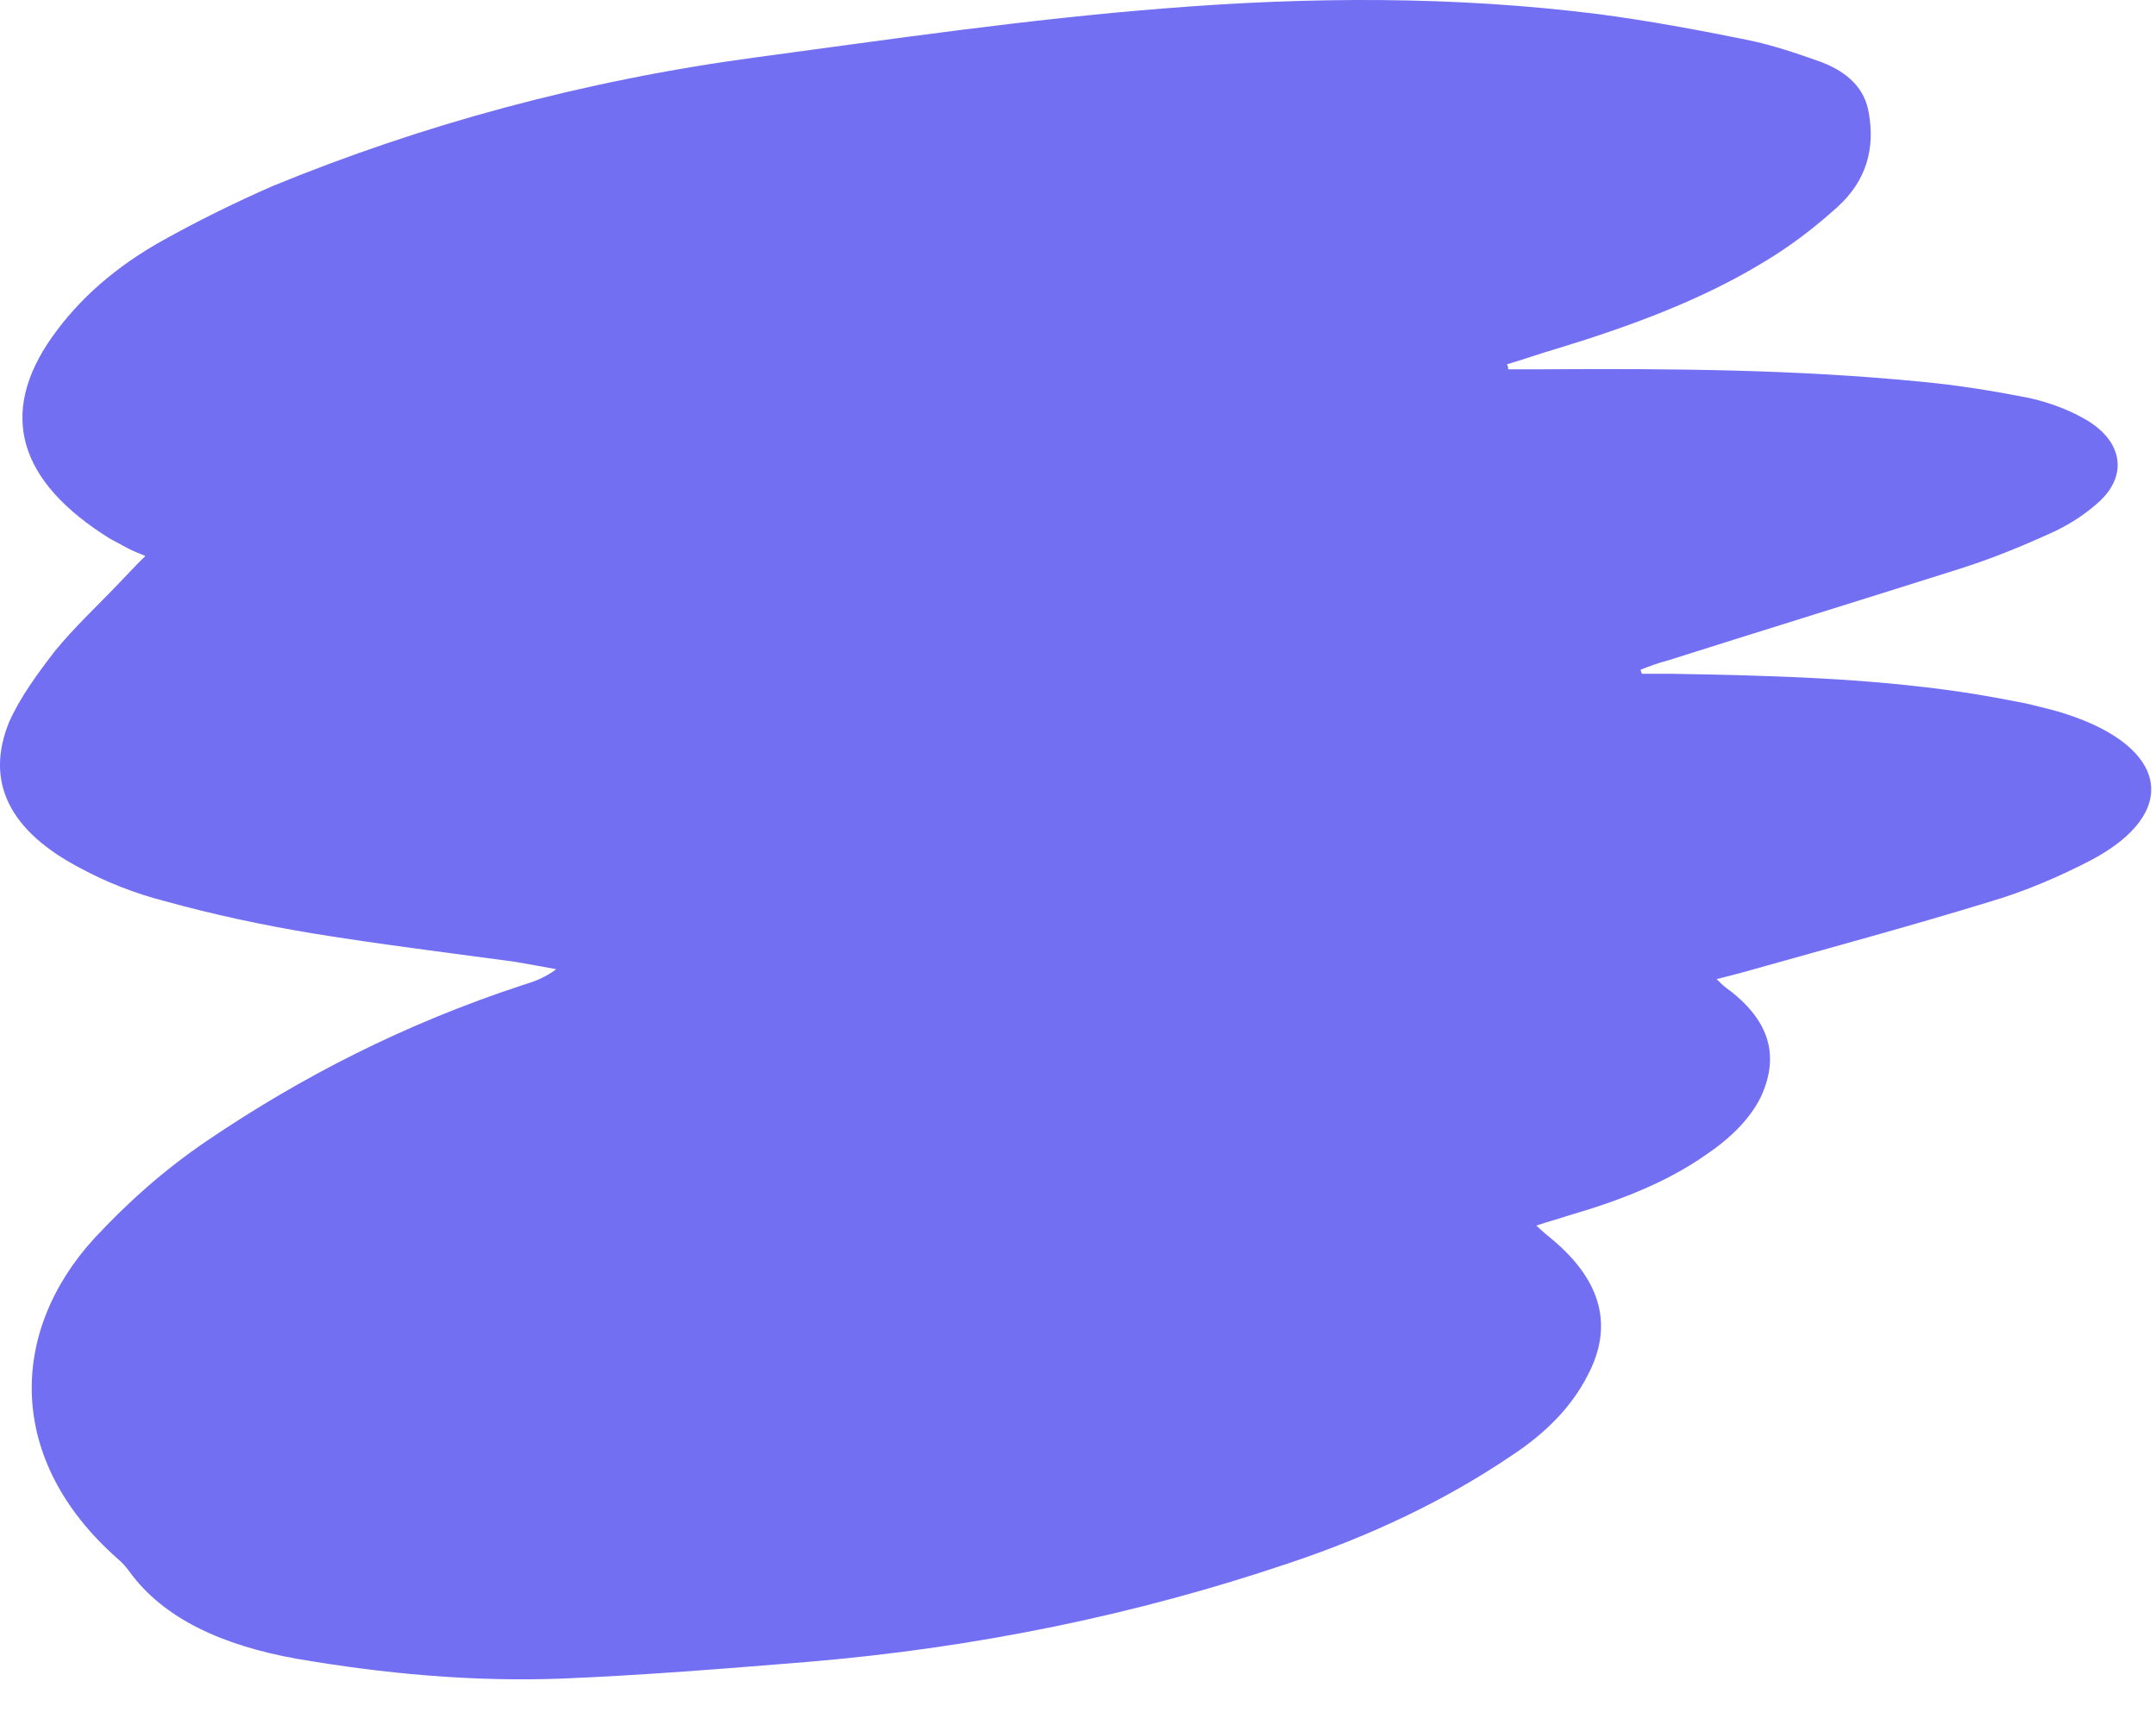 <?xml version="1.0" encoding="UTF-8"?> <svg xmlns="http://www.w3.org/2000/svg" width="45" height="36" viewBox="0 0 45 36" fill="none"> <path d="M31.478 7.707C31.708 7.707 31.964 7.707 32.194 7.707C34.831 7.69 37.468 7.707 40.105 7.967C40.848 8.036 41.59 8.157 42.307 8.296C42.717 8.382 43.152 8.538 43.485 8.729C44.278 9.162 44.432 9.872 43.843 10.443C43.587 10.685 43.254 10.911 42.896 11.084C42.256 11.378 41.59 11.655 40.873 11.88C38.851 12.521 36.828 13.144 34.806 13.785C34.601 13.837 34.422 13.906 34.243 13.976C34.243 14.01 34.268 14.045 34.268 14.062C34.473 14.062 34.703 14.062 34.908 14.062C36.931 14.097 38.953 14.149 40.95 14.443C41.411 14.512 41.872 14.599 42.307 14.685C42.589 14.755 42.896 14.824 43.152 14.911C45.251 15.603 45.507 16.954 43.664 17.941C42.998 18.287 42.282 18.599 41.513 18.824C39.875 19.326 38.211 19.776 36.547 20.244C36.316 20.313 36.086 20.365 35.83 20.434C35.932 20.538 36.009 20.608 36.111 20.677C36.956 21.335 37.136 22.062 36.752 22.893C36.521 23.361 36.111 23.759 35.599 24.105C34.78 24.677 33.807 25.058 32.732 25.369C32.527 25.439 32.322 25.491 32.066 25.577C32.194 25.698 32.297 25.785 32.425 25.889C33.423 26.737 33.679 27.672 33.142 28.694C32.809 29.352 32.271 29.906 31.529 30.391C30.172 31.309 28.61 32.053 26.895 32.625C23.72 33.698 20.366 34.391 16.834 34.685C15.118 34.824 13.428 34.962 11.713 35.032C9.844 35.101 8.001 34.928 6.183 34.616C4.647 34.339 3.418 33.785 2.701 32.798C2.625 32.694 2.548 32.607 2.445 32.521C0.116 30.46 0.192 27.794 1.959 25.854C2.65 25.11 3.418 24.417 4.34 23.794C6.286 22.478 8.436 21.369 10.919 20.555C11.15 20.486 11.38 20.4 11.611 20.227C11.329 20.175 11.047 20.123 10.74 20.071C9.332 19.88 7.924 19.707 6.542 19.482C5.492 19.309 4.442 19.084 3.444 18.807C2.829 18.651 2.215 18.408 1.703 18.131C0.192 17.352 -0.32 16.313 0.192 15.066C0.423 14.547 0.781 14.062 1.14 13.595C1.549 13.092 2.036 12.642 2.497 12.157C2.65 12.002 2.804 11.828 3.034 11.603C2.906 11.551 2.778 11.499 2.676 11.447C2.548 11.378 2.42 11.309 2.292 11.24C0.372 10.045 -0.038 8.625 1.088 7.032C1.652 6.235 2.42 5.56 3.418 5.006C4.135 4.608 4.903 4.227 5.697 3.88C8.82 2.599 12.174 1.681 15.784 1.196C18.626 0.815 21.442 0.4 24.309 0.175C27.33 -0.068 30.351 -0.085 33.372 0.296C34.422 0.435 35.446 0.625 36.47 0.833C36.982 0.937 37.494 1.11 37.98 1.283C38.595 1.508 38.928 1.872 39.005 2.357C39.133 3.067 38.979 3.759 38.339 4.331C37.878 4.746 37.366 5.144 36.777 5.491C35.523 6.253 34.038 6.807 32.502 7.274C32.143 7.378 31.81 7.499 31.452 7.603C31.478 7.638 31.478 7.673 31.478 7.707Z" fill="#726FF2"></path> </svg> 